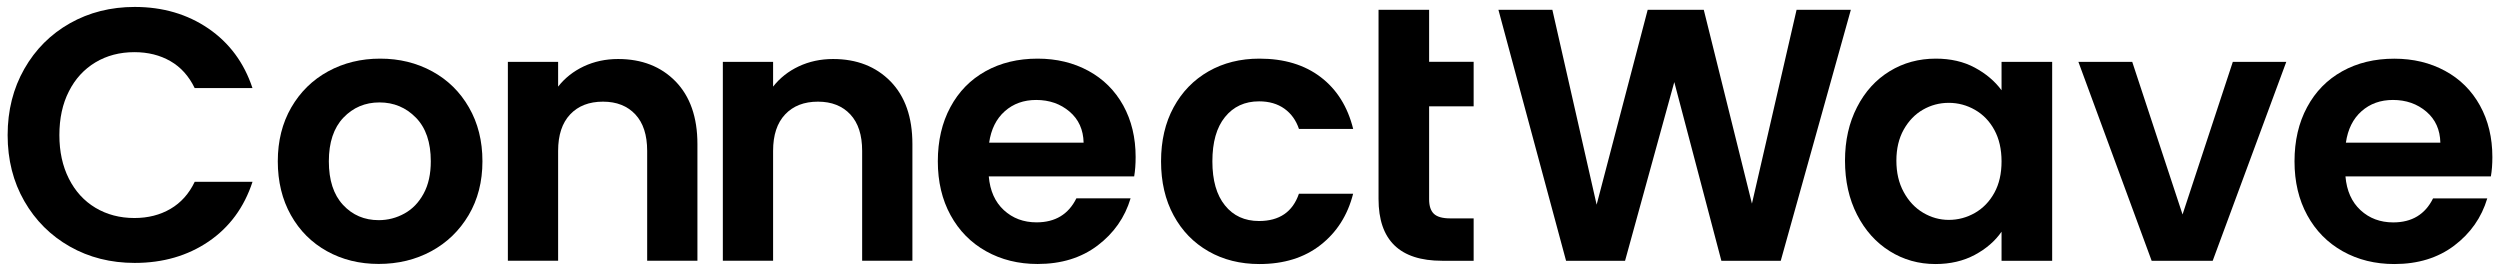 <svg width="286" height="31" viewBox="0 0 286 31" fill="none" xmlns="http://www.w3.org/2000/svg">
<g clip-path="url(#clip0_328_5771)">
<path d="M10.914 7.137C12.212 6.359 13.7 5.967 15.371 5.967C16.932 5.967 18.31 6.31 19.497 6.996C20.691 7.682 21.61 8.71 22.271 10.075H28.883C27.922 7.173 26.238 4.902 23.832 3.255C21.42 1.614 18.616 0.794 15.414 0.794C12.677 0.794 10.204 1.418 8 2.661C5.795 3.91 4.057 5.643 2.783 7.878C1.51 10.112 0.873 12.635 0.873 15.457C0.873 18.28 1.51 20.796 2.783 23.012C4.057 25.229 5.795 26.961 8 28.21C10.204 29.459 12.677 30.078 15.414 30.078C18.646 30.078 21.457 29.263 23.857 27.635C26.251 26.006 27.928 23.729 28.889 20.796H22.277C21.622 22.167 20.698 23.196 19.504 23.894C18.31 24.592 16.938 24.941 15.377 24.941C13.706 24.941 12.224 24.549 10.92 23.771C9.616 22.988 8.606 21.88 7.883 20.447C7.155 19.008 6.793 17.349 6.793 15.457C6.793 13.541 7.155 11.869 7.883 10.449C8.6 9.022 9.616 7.92 10.914 7.137Z" fill="black"/>
<path d="M49.449 8.166C47.667 7.192 45.683 6.708 43.492 6.708C41.3 6.708 39.316 7.192 37.534 8.166C35.753 9.139 34.351 10.517 33.322 12.292C32.294 14.074 31.779 16.125 31.779 18.451C31.779 20.778 32.281 22.835 33.279 24.61C34.277 26.392 35.655 27.764 37.406 28.737C39.157 29.71 41.128 30.194 43.32 30.194C45.536 30.194 47.545 29.71 49.339 28.737C51.132 27.764 52.553 26.392 53.612 24.61C54.665 22.829 55.191 20.778 55.191 18.451C55.191 16.125 54.677 14.074 53.649 12.292C52.632 10.517 51.23 9.139 49.449 8.166ZM48.463 22.149C47.912 23.166 47.183 23.925 46.265 24.427C45.347 24.935 44.367 25.186 43.326 25.186C41.685 25.186 40.32 24.604 39.243 23.441C38.159 22.278 37.62 20.613 37.62 18.451C37.62 16.29 38.177 14.625 39.285 13.461C40.394 12.298 41.771 11.717 43.412 11.717C45.053 11.717 46.443 12.298 47.581 13.461C48.72 14.625 49.283 16.29 49.283 18.451C49.283 19.908 49.014 21.139 48.463 22.149Z" fill="black"/>
<path d="M70.712 6.751C69.285 6.751 67.981 7.033 66.787 7.59C65.6 8.153 64.62 8.924 63.849 9.91V7.075H58.1V29.826H63.849V17.257C63.849 15.451 64.308 14.061 65.226 13.088C66.144 12.114 67.394 11.63 68.985 11.63C70.546 11.63 71.777 12.12 72.683 13.088C73.589 14.061 74.036 15.451 74.036 17.257V29.826H79.785V16.48C79.785 13.412 78.947 11.024 77.281 9.31C75.616 7.608 73.424 6.751 70.712 6.751Z" fill="black"/>
<path d="M95.306 6.751C93.879 6.751 92.575 7.033 91.381 7.59C90.187 8.153 89.214 8.924 88.442 9.91V7.075H82.693V29.826H88.442V17.257C88.442 15.451 88.901 14.061 89.82 13.088C90.738 12.114 91.987 11.63 93.579 11.63C95.14 11.63 96.371 12.12 97.277 13.088C98.183 14.061 98.63 15.451 98.63 17.257V29.826H104.379V16.48C104.379 13.412 103.546 11.024 101.875 9.31C100.204 7.608 98.012 6.751 95.306 6.751Z" fill="black"/>
<path d="M124.516 8.104C122.801 7.174 120.867 6.708 118.705 6.708C116.459 6.708 114.475 7.186 112.748 8.147C111.022 9.108 109.681 10.474 108.726 12.255C107.765 14.037 107.287 16.1 107.287 18.457C107.287 20.784 107.771 22.841 108.744 24.616C109.718 26.398 111.071 27.77 112.81 28.743C114.548 29.716 116.514 30.2 118.705 30.2C121.418 30.2 123.701 29.496 125.563 28.088C127.424 26.68 128.685 24.88 129.34 22.688H123.138C122.232 24.525 120.714 25.437 118.577 25.437C117.101 25.437 115.852 24.971 114.842 24.041C113.832 23.11 113.256 21.825 113.116 20.178H129.75C129.861 19.523 129.916 18.782 129.916 17.961C129.916 15.745 129.444 13.78 128.501 12.065C127.552 10.357 126.224 9.035 124.516 8.104ZM113.159 16.32C113.379 14.79 113.973 13.59 114.946 12.727C115.92 11.863 117.114 11.435 118.54 11.435C120.046 11.435 121.32 11.882 122.361 12.77C123.401 13.657 123.934 14.845 123.965 16.32H113.159Z" fill="black"/>
<path d="M144.041 11.594C145.192 11.594 146.153 11.876 146.936 12.433C147.72 12.996 148.271 13.768 148.602 14.753H154.804C154.173 12.206 152.936 10.229 151.087 8.821C149.238 7.412 146.906 6.708 144.083 6.708C141.892 6.708 139.951 7.192 138.249 8.166C136.553 9.139 135.224 10.504 134.263 12.274C133.302 14.037 132.824 16.1 132.824 18.457C132.824 20.815 133.302 22.872 134.263 24.641C135.218 26.41 136.547 27.776 138.249 28.749C139.945 29.723 141.892 30.206 144.083 30.206C146.875 30.206 149.202 29.484 151.063 28.033C152.924 26.582 154.173 24.623 154.798 22.162H148.596C147.885 24.243 146.361 25.284 144.034 25.284C142.394 25.284 141.09 24.69 140.134 23.496C139.173 22.308 138.696 20.631 138.696 18.463C138.696 16.272 139.173 14.582 140.134 13.394C141.102 12.194 142.4 11.594 144.041 11.594Z" fill="black"/>
<path d="M163.497 1.124H157.705V22.767C157.705 27.475 160.13 29.832 164.972 29.832H168.585V24.983H165.915C165.04 24.983 164.415 24.812 164.048 24.469C163.681 24.126 163.491 23.575 163.491 22.804V12.163H168.585V7.069H163.491V1.124H163.497Z" fill="black"/>
<path d="M205.528 1.124L200.422 23.294L194.912 1.124H188.495L182.655 23.416L177.591 1.124H171.42L179.159 29.838H185.906L191.538 9.389L196.926 29.838H203.716L211.736 1.124H205.528Z" fill="black"/>
<path d="M249.684 24.536L243.929 7.081H237.77L246.151 29.838H253.131L261.549 7.081H255.433L249.684 24.536Z" fill="black"/>
<path d="M285.127 17.967C285.127 15.751 284.655 13.786 283.706 12.071C282.764 10.363 281.435 9.041 279.721 8.11C278.006 7.179 276.072 6.714 273.911 6.714C271.664 6.714 269.68 7.192 267.953 8.153C266.227 9.114 264.886 10.479 263.931 12.261C262.97 14.043 262.492 16.106 262.492 18.463C262.492 20.79 262.976 22.847 263.949 24.622C264.923 26.404 266.276 27.775 268.015 28.749C269.753 29.722 271.719 30.206 273.911 30.206C276.623 30.206 278.906 29.502 280.768 28.094C282.629 26.686 283.89 24.886 284.545 22.694H278.343C277.437 24.53 275.919 25.443 273.782 25.443C272.3 25.443 271.057 24.977 270.047 24.047C269.037 23.116 268.462 21.83 268.321 20.183H284.955C285.072 19.528 285.127 18.788 285.127 17.967ZM268.37 16.32C268.59 14.79 269.184 13.589 270.157 12.726C271.131 11.863 272.325 11.434 273.751 11.434C275.257 11.434 276.531 11.881 277.572 12.769C278.613 13.657 279.145 14.845 279.176 16.32H268.37Z" fill="black"/>
<path d="M228.977 10.326C228.211 9.285 227.189 8.422 225.915 7.736C224.642 7.051 223.154 6.708 221.458 6.708C219.511 6.708 217.754 7.185 216.181 8.146C214.607 9.108 213.358 10.473 212.446 12.255C211.528 14.036 211.068 16.075 211.068 18.377C211.068 20.704 211.528 22.767 212.446 24.561C213.364 26.355 214.607 27.744 216.181 28.73C217.754 29.716 219.499 30.206 221.415 30.206C223.111 30.206 224.611 29.857 225.915 29.159C227.213 28.461 228.236 27.579 228.977 26.508V29.832H234.768V7.081H228.977V10.326ZM228.156 22.05C227.611 23.049 226.87 23.814 225.94 24.353C225.009 24.885 224.011 25.155 222.94 25.155C221.899 25.155 220.919 24.879 220.001 24.334C219.083 23.789 218.342 23 217.785 21.971C217.221 20.942 216.946 19.748 216.946 18.377C216.946 17.006 217.228 15.824 217.785 14.826C218.348 13.828 219.077 13.069 219.983 12.549C220.889 12.028 221.874 11.765 222.94 11.765C224.005 11.765 225.009 12.034 225.94 12.567C226.87 13.1 227.611 13.865 228.156 14.869C228.701 15.867 228.977 17.067 228.977 18.463C228.977 19.853 228.707 21.053 228.156 22.05Z" fill="black"/>
</g>
<defs>
<clipPath id="clip0_328_5771">
<rect width="284.254" height="30" fill="white" transform="translate(0.873 0.5)"/>
</clipPath>
</defs>
</svg>
